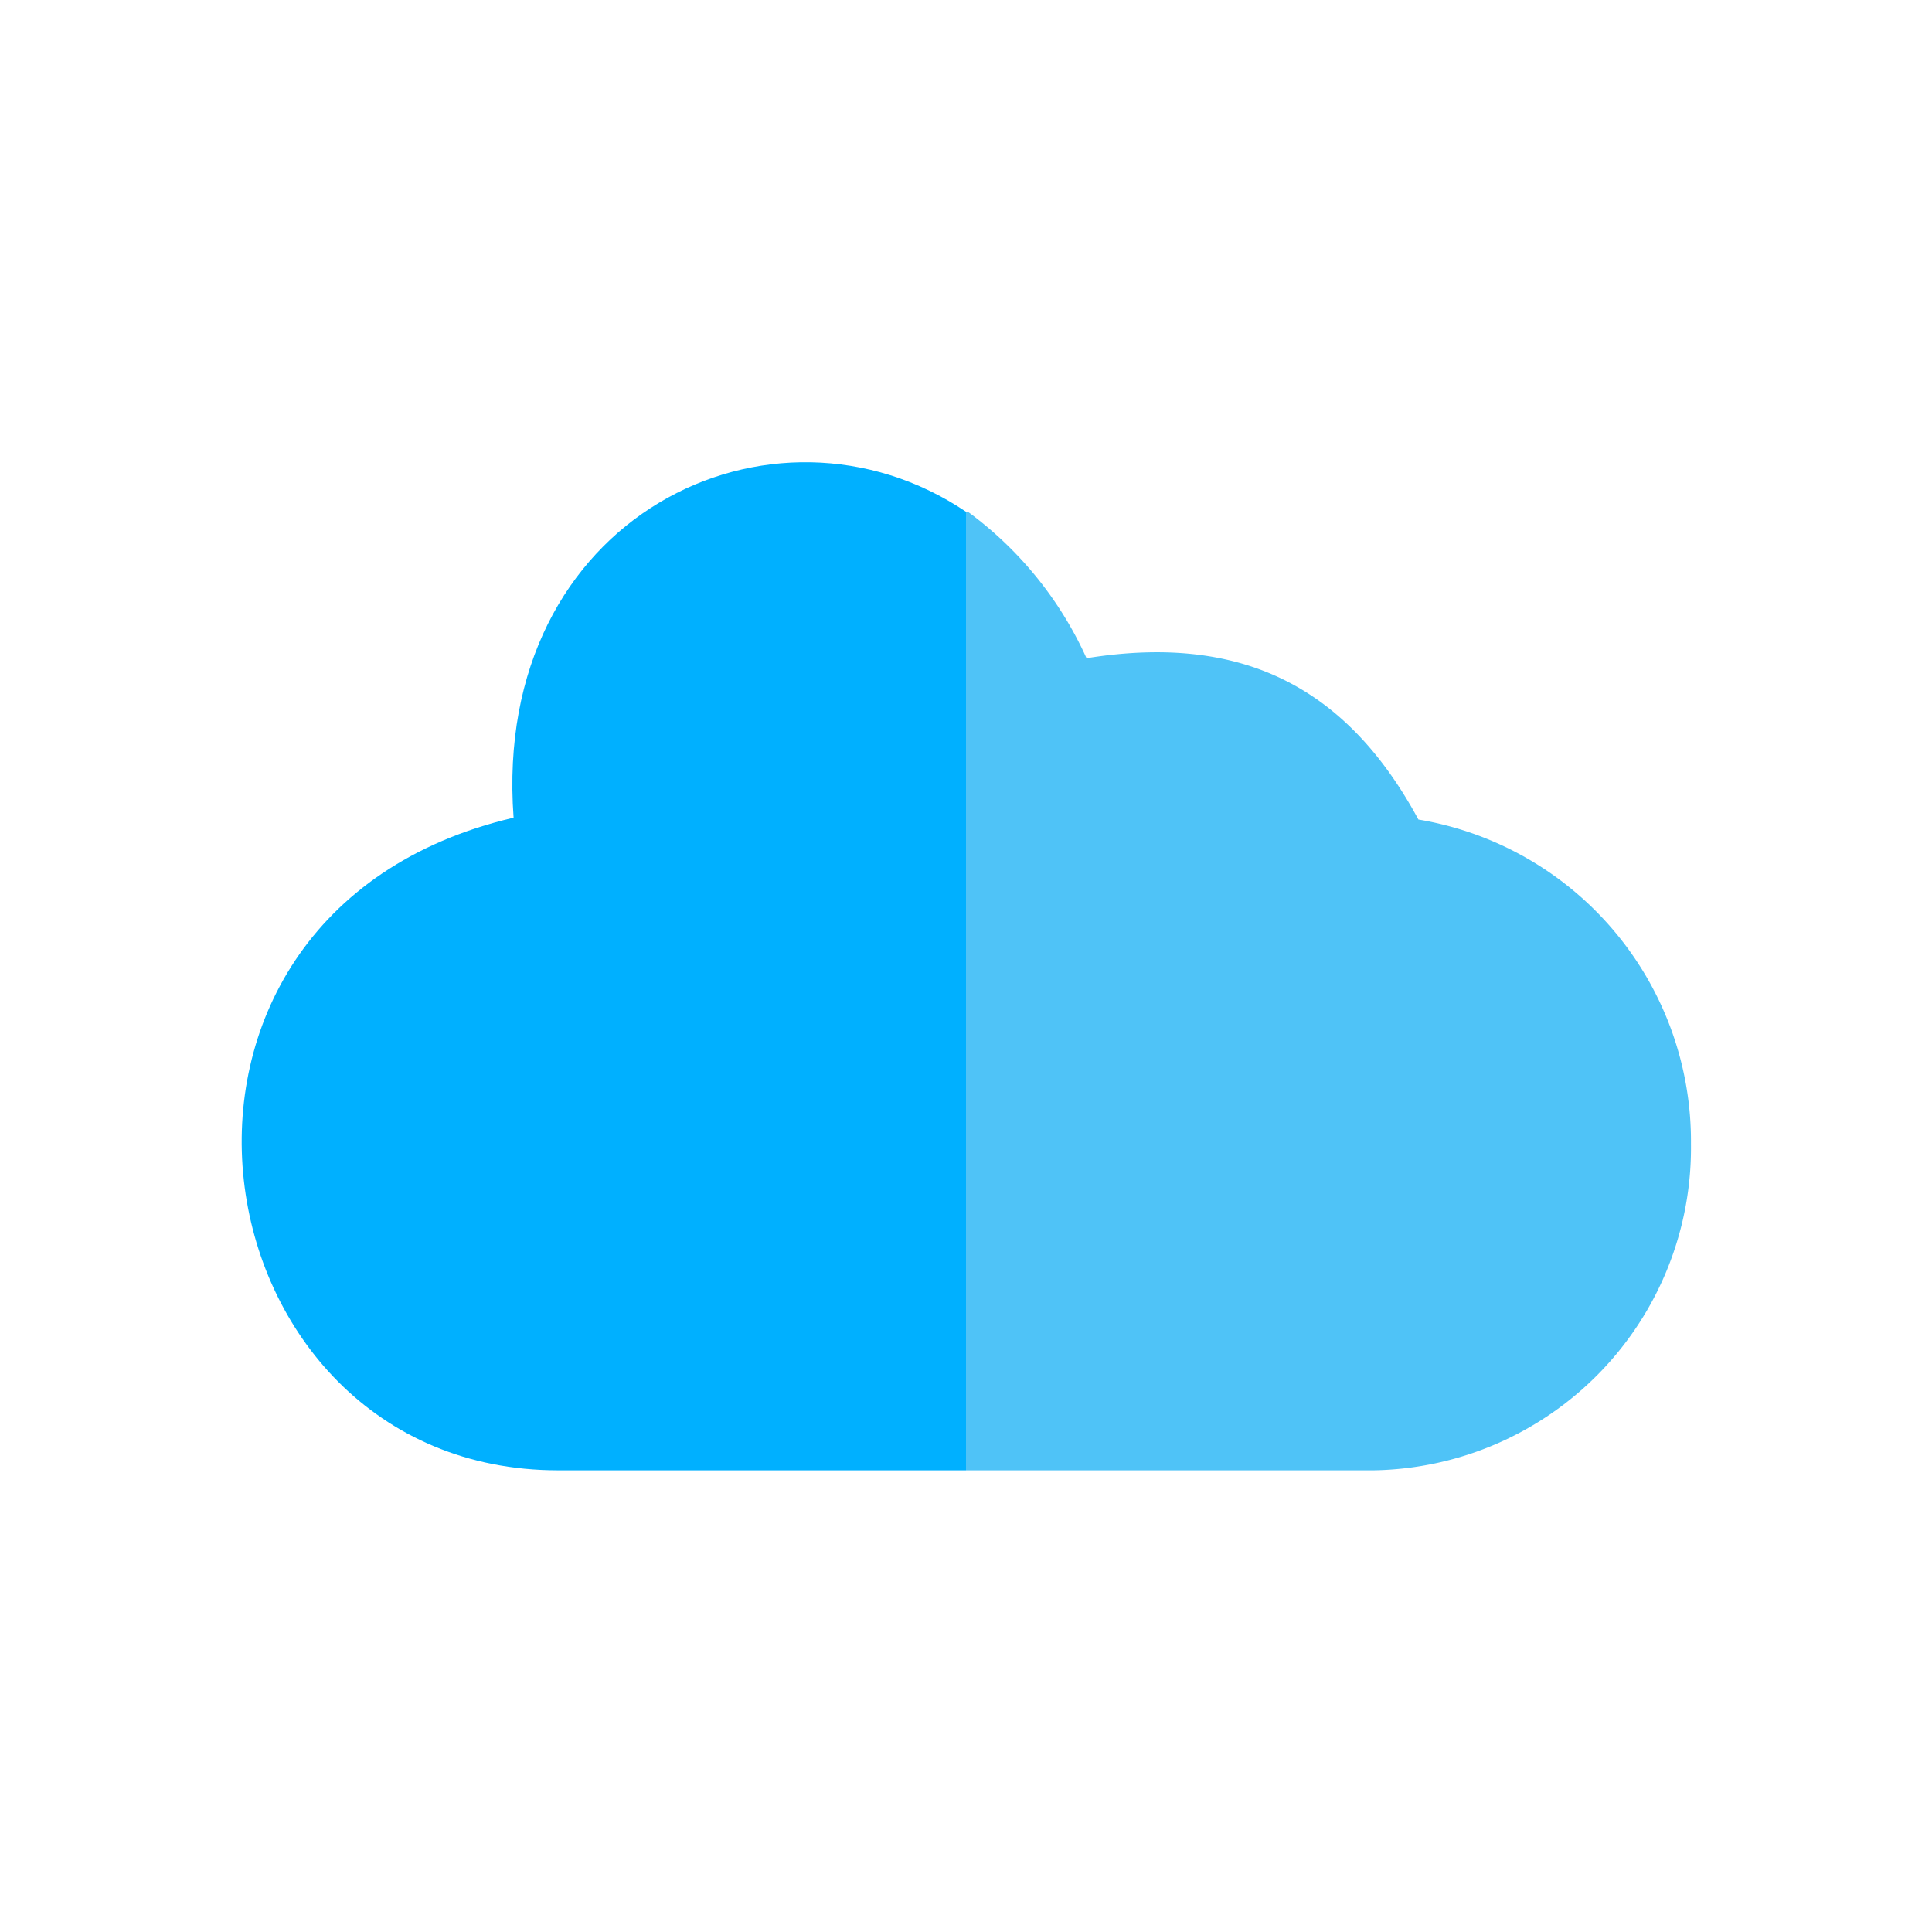<svg xmlns="http://www.w3.org/2000/svg" xml:space="preserve" width="100" height="100" style="shape-rendering:geometricPrecision;text-rendering:geometricPrecision;image-rendering:optimizeQuality;fill-rule:evenodd;clip-rule:evenodd" viewBox="0 0 1.042 1.042"><defs><style>.fil0{fill:none}</style></defs><g id="Layer_x0020_1"><g id="_491468336"><path id="_491468504" class="fil0" d="M0 0h1.042v1.042H0z"/><path id="_491468600" class="fil0" d="M.13.13h.781v.781H.13z"/></g><g id="_491467592"><path id="_491468432" d="M.521.276C.417.206.265.278.277.441.055.493.103.793.301.793h.22z" style="fill:#00b0ff"/><path id="_491468408" d="M.741.793A.174.174 0 0 0 .912.617.176.176 0 0 0 .765.442C.725.368.667.342.586.355A.2.2 0 0 0 .522.276H.521v.517z" style="fill:#4fc3f7"/></g></g></svg>